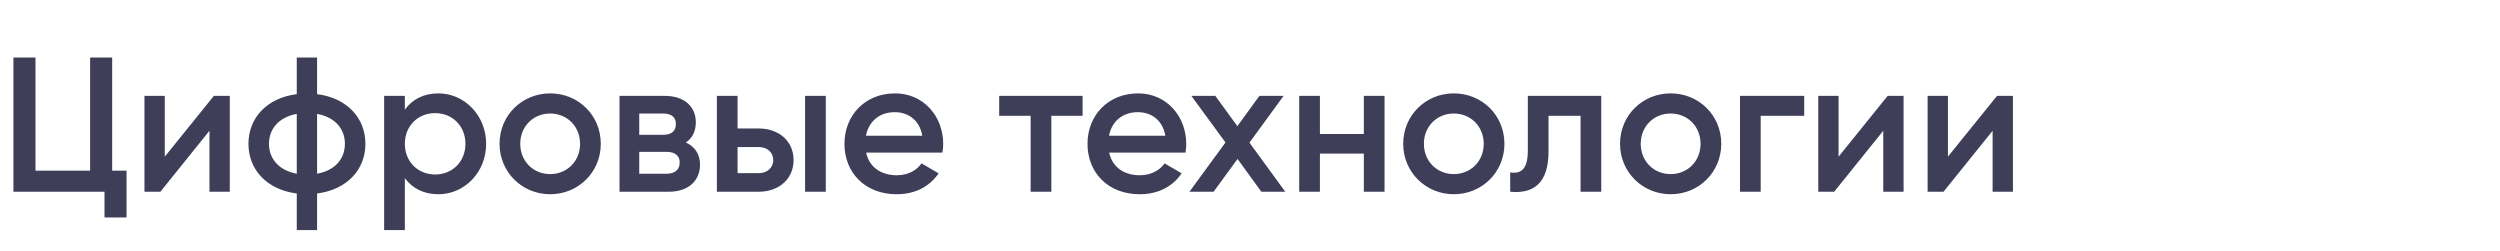 <svg width="339" height="34" viewBox="0 0 339 34" fill="none" xmlns="http://www.w3.org/2000/svg">
<path d="M15.21 23.14H17.16V29.484H14.17V26H1.82V7.8H4.81V23.14H12.22V7.8H15.21V23.14ZM29.001 13H31.159V26H28.403V17.732L21.747 26H19.589V13H22.345V21.242L29.001 13ZM49.549 19.5C49.549 22.984 47.079 25.714 42.997 26.234V31.2H40.241V26.234C36.159 25.714 33.689 22.984 33.689 19.5C33.689 16.016 36.159 13.286 40.241 12.766V7.8H42.997V12.766C47.079 13.286 49.549 16.016 49.549 19.5ZM42.997 23.556C45.441 23.114 46.767 21.528 46.767 19.5C46.767 17.472 45.441 15.886 42.997 15.444V23.556ZM36.471 19.5C36.471 21.528 37.823 23.114 40.241 23.556V15.444C37.823 15.886 36.471 17.472 36.471 19.5ZM59.447 12.662C62.983 12.662 65.921 15.652 65.921 19.5C65.921 23.374 62.983 26.338 59.447 26.338C57.419 26.338 55.885 25.506 54.897 24.154V31.2H52.089V13H54.897V14.872C55.885 13.494 57.419 12.662 59.447 12.662ZM59.005 23.66C61.345 23.66 63.113 21.918 63.113 19.5C63.113 17.082 61.345 15.34 59.005 15.34C56.665 15.34 54.897 17.082 54.897 19.5C54.897 21.918 56.665 23.66 59.005 23.66ZM74.602 26.338C70.806 26.338 67.738 23.348 67.738 19.5C67.738 15.626 70.806 12.662 74.602 12.662C78.424 12.662 81.466 15.626 81.466 19.5C81.466 23.348 78.424 26.338 74.602 26.338ZM74.602 23.608C76.89 23.608 78.658 21.866 78.658 19.5C78.658 17.134 76.89 15.392 74.602 15.392C72.314 15.392 70.546 17.134 70.546 19.5C70.546 21.866 72.314 23.608 74.602 23.608ZM93.001 19.318C94.249 19.89 94.925 20.956 94.925 22.308C94.925 24.388 93.495 26 90.661 26H84.005V13H90.141C92.897 13 94.353 14.534 94.353 16.588C94.353 17.758 93.911 18.72 93.001 19.318ZM89.933 15.392H86.683V18.278H89.933C91.051 18.278 91.649 17.784 91.649 16.822C91.649 15.886 91.025 15.392 89.933 15.392ZM90.401 23.556C91.519 23.556 92.169 23.01 92.169 22.022C92.169 21.112 91.519 20.592 90.401 20.592H86.683V23.556H90.401ZM102.876 17.42C105.632 17.42 107.608 19.136 107.608 21.71C107.608 24.258 105.632 26 102.876 26H97.208V13H100.016V17.42H102.876ZM109.168 13H111.976V26H109.168V13ZM102.902 23.478C103.994 23.478 104.852 22.776 104.852 21.71C104.852 20.618 103.994 19.942 102.902 19.942H100.016V23.478H102.902ZM117.446 20.696C117.888 22.724 119.526 23.764 121.606 23.764C123.166 23.764 124.336 23.062 124.96 22.152L127.274 23.504C126.078 25.272 124.128 26.338 121.58 26.338C117.29 26.338 114.508 23.4 114.508 19.5C114.508 15.652 117.29 12.662 121.372 12.662C125.246 12.662 127.898 15.782 127.898 19.526C127.898 19.916 127.846 20.332 127.794 20.696H117.446ZM117.42 18.408H125.064C124.674 16.172 123.036 15.21 121.346 15.21C119.24 15.21 117.81 16.458 117.42 18.408ZM146.8 13V15.704H142.562V26H139.754V15.704H135.49V13H146.8ZM150.403 20.696C150.845 22.724 152.483 23.764 154.563 23.764C156.123 23.764 157.293 23.062 157.917 22.152L160.231 23.504C159.035 25.272 157.085 26.338 154.537 26.338C150.247 26.338 147.465 23.4 147.465 19.5C147.465 15.652 150.247 12.662 154.329 12.662C158.203 12.662 160.855 15.782 160.855 19.526C160.855 19.916 160.803 20.332 160.751 20.696H150.403ZM150.377 18.408H158.021C157.631 16.172 155.993 15.21 154.303 15.21C152.197 15.21 150.767 16.458 150.377 18.408ZM174.287 26H171.037L167.813 21.554L164.563 26H161.287L166.175 19.318L161.547 13H164.797L167.787 17.108L170.777 13H174.053L169.425 19.344L174.287 26ZM184.935 13H187.743V26H184.935V20.826H178.981V26H176.173V13H178.981V18.174H184.935V13ZM197.137 26.338C193.341 26.338 190.273 23.348 190.273 19.5C190.273 15.626 193.341 12.662 197.137 12.662C200.959 12.662 204.001 15.626 204.001 19.5C204.001 23.348 200.959 26.338 197.137 26.338ZM197.137 23.608C199.425 23.608 201.193 21.866 201.193 19.5C201.193 17.134 199.425 15.392 197.137 15.392C194.849 15.392 193.081 17.134 193.081 19.5C193.081 21.866 194.849 23.608 197.137 23.608ZM217.131 13V26H214.323V15.704H209.981V20.54C209.981 24.804 207.979 26.312 204.781 26V23.374C206.315 23.634 207.173 22.854 207.173 20.41V13H217.131ZM226.54 26.338C222.744 26.338 219.676 23.348 219.676 19.5C219.676 15.626 222.744 12.662 226.54 12.662C230.362 12.662 233.404 15.626 233.404 19.5C233.404 23.348 230.362 26.338 226.54 26.338ZM226.54 23.608C228.828 23.608 230.596 21.866 230.596 19.5C230.596 17.134 228.828 15.392 226.54 15.392C224.252 15.392 222.484 17.134 222.484 19.5C222.484 21.866 224.252 23.608 226.54 23.608ZM244.653 13V15.704H238.751V26H235.943V13H244.653ZM255.968 13H258.126V26H255.37V17.732L248.714 26H246.556V13H249.312V21.242L255.968 13ZM270.796 13H272.954V26H270.198V17.732L263.542 26H261.384V13H264.14V21.242L270.796 13Z" fill="#3E3E59"/>
</svg>
